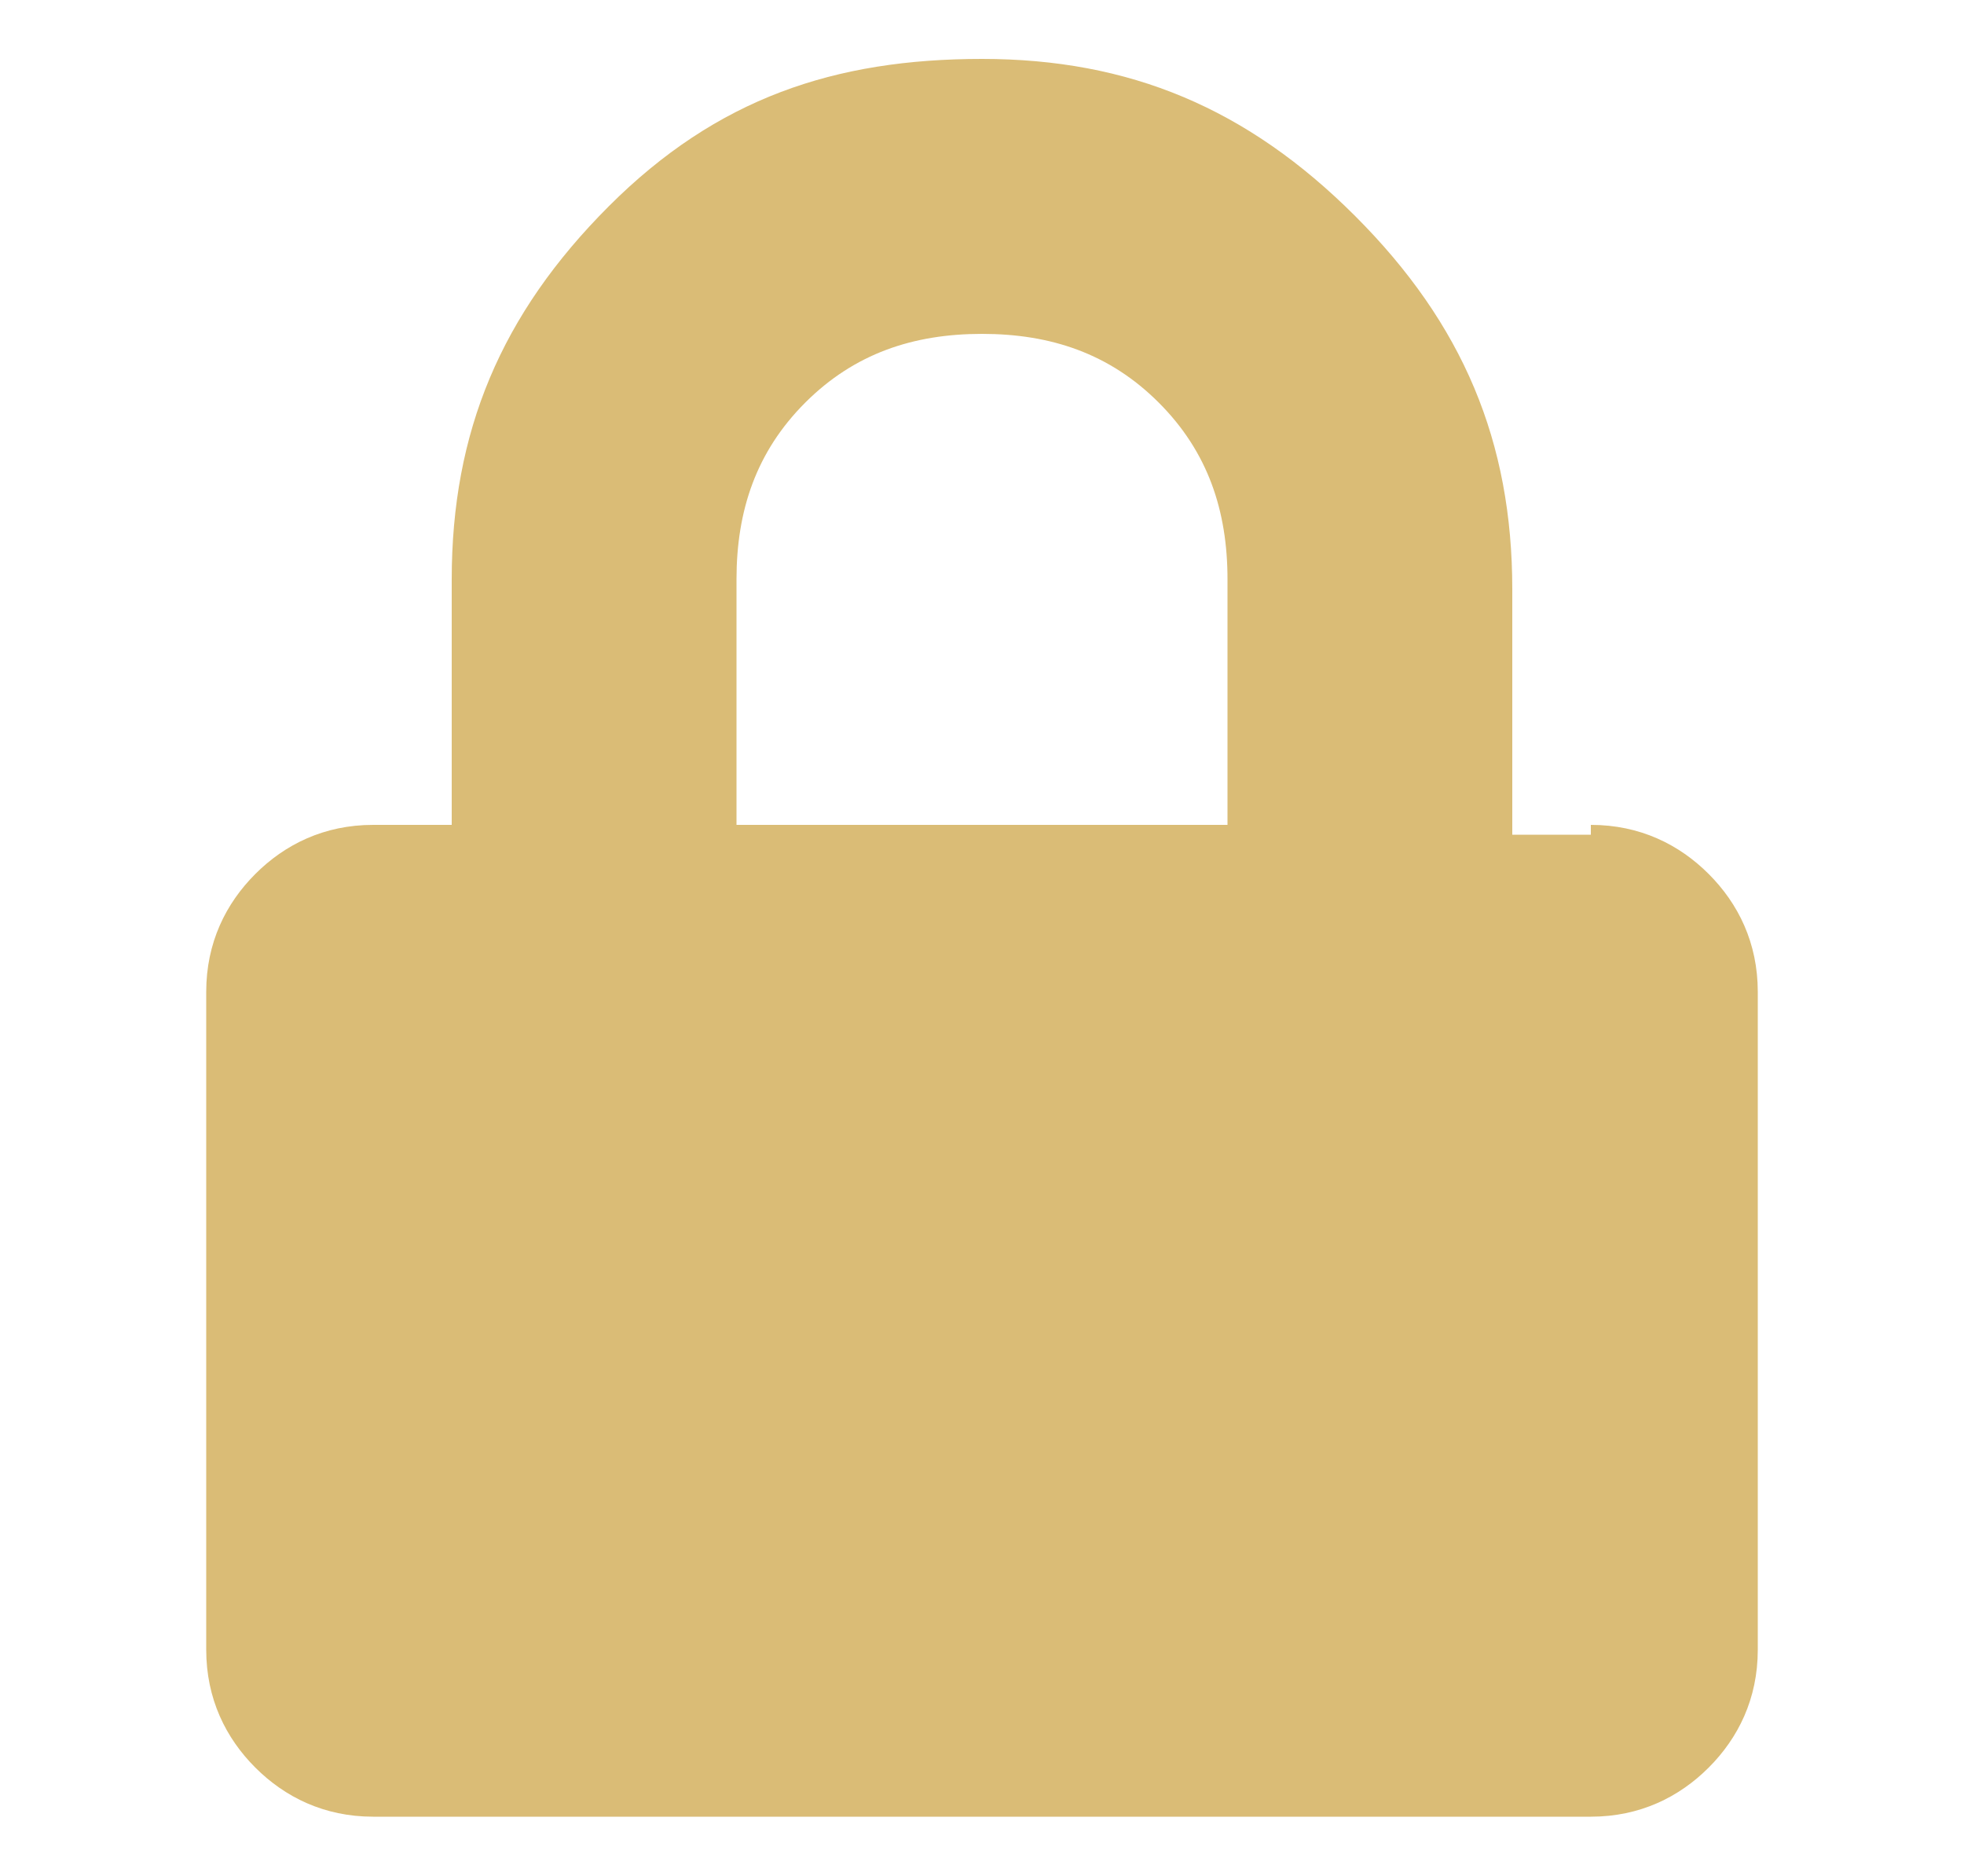 <?xml version="1.0" encoding="UTF-8"?>
<svg id="Layer_1" xmlns="http://www.w3.org/2000/svg" version="1.1" viewBox="0 0 20 19.1">
  <!-- Generator: Adobe Illustrator 29.0.0, SVG Export Plug-In . SVG Version: 2.1.0 Build 186)  -->
  <defs>
    <style>
      .st0 {
        fill: #dabc76;
      }
    </style>
  </defs>
  <path class="st0" d="M16.2,8.4c.5,0,.9.2,1.2.5s.5.7.5,1.2v6.7c0,.5-.2.9-.5,1.2s-.7.5-1.2.5H3.8c-.5,0-.9-.2-1.2-.5s-.5-.7-.5-1.2v-6.7c0-.5.2-.9.5-1.2s.7-.5,1.2-.5h.8v-2.5c0-1.5.5-2.7,1.6-3.8s2.3-1.5,3.8-1.5,2.7.5,3.8,1.6c1.1,1.1,1.6,2.3,1.6,3.8v2.5h.8ZM12.5,8.4v-2.5c0-.7-.2-1.3-.7-1.8s-1.1-.7-1.8-.7-1.3.2-1.8.7-.7,1.1-.7,1.8v2.5h5Z"/>
</svg>